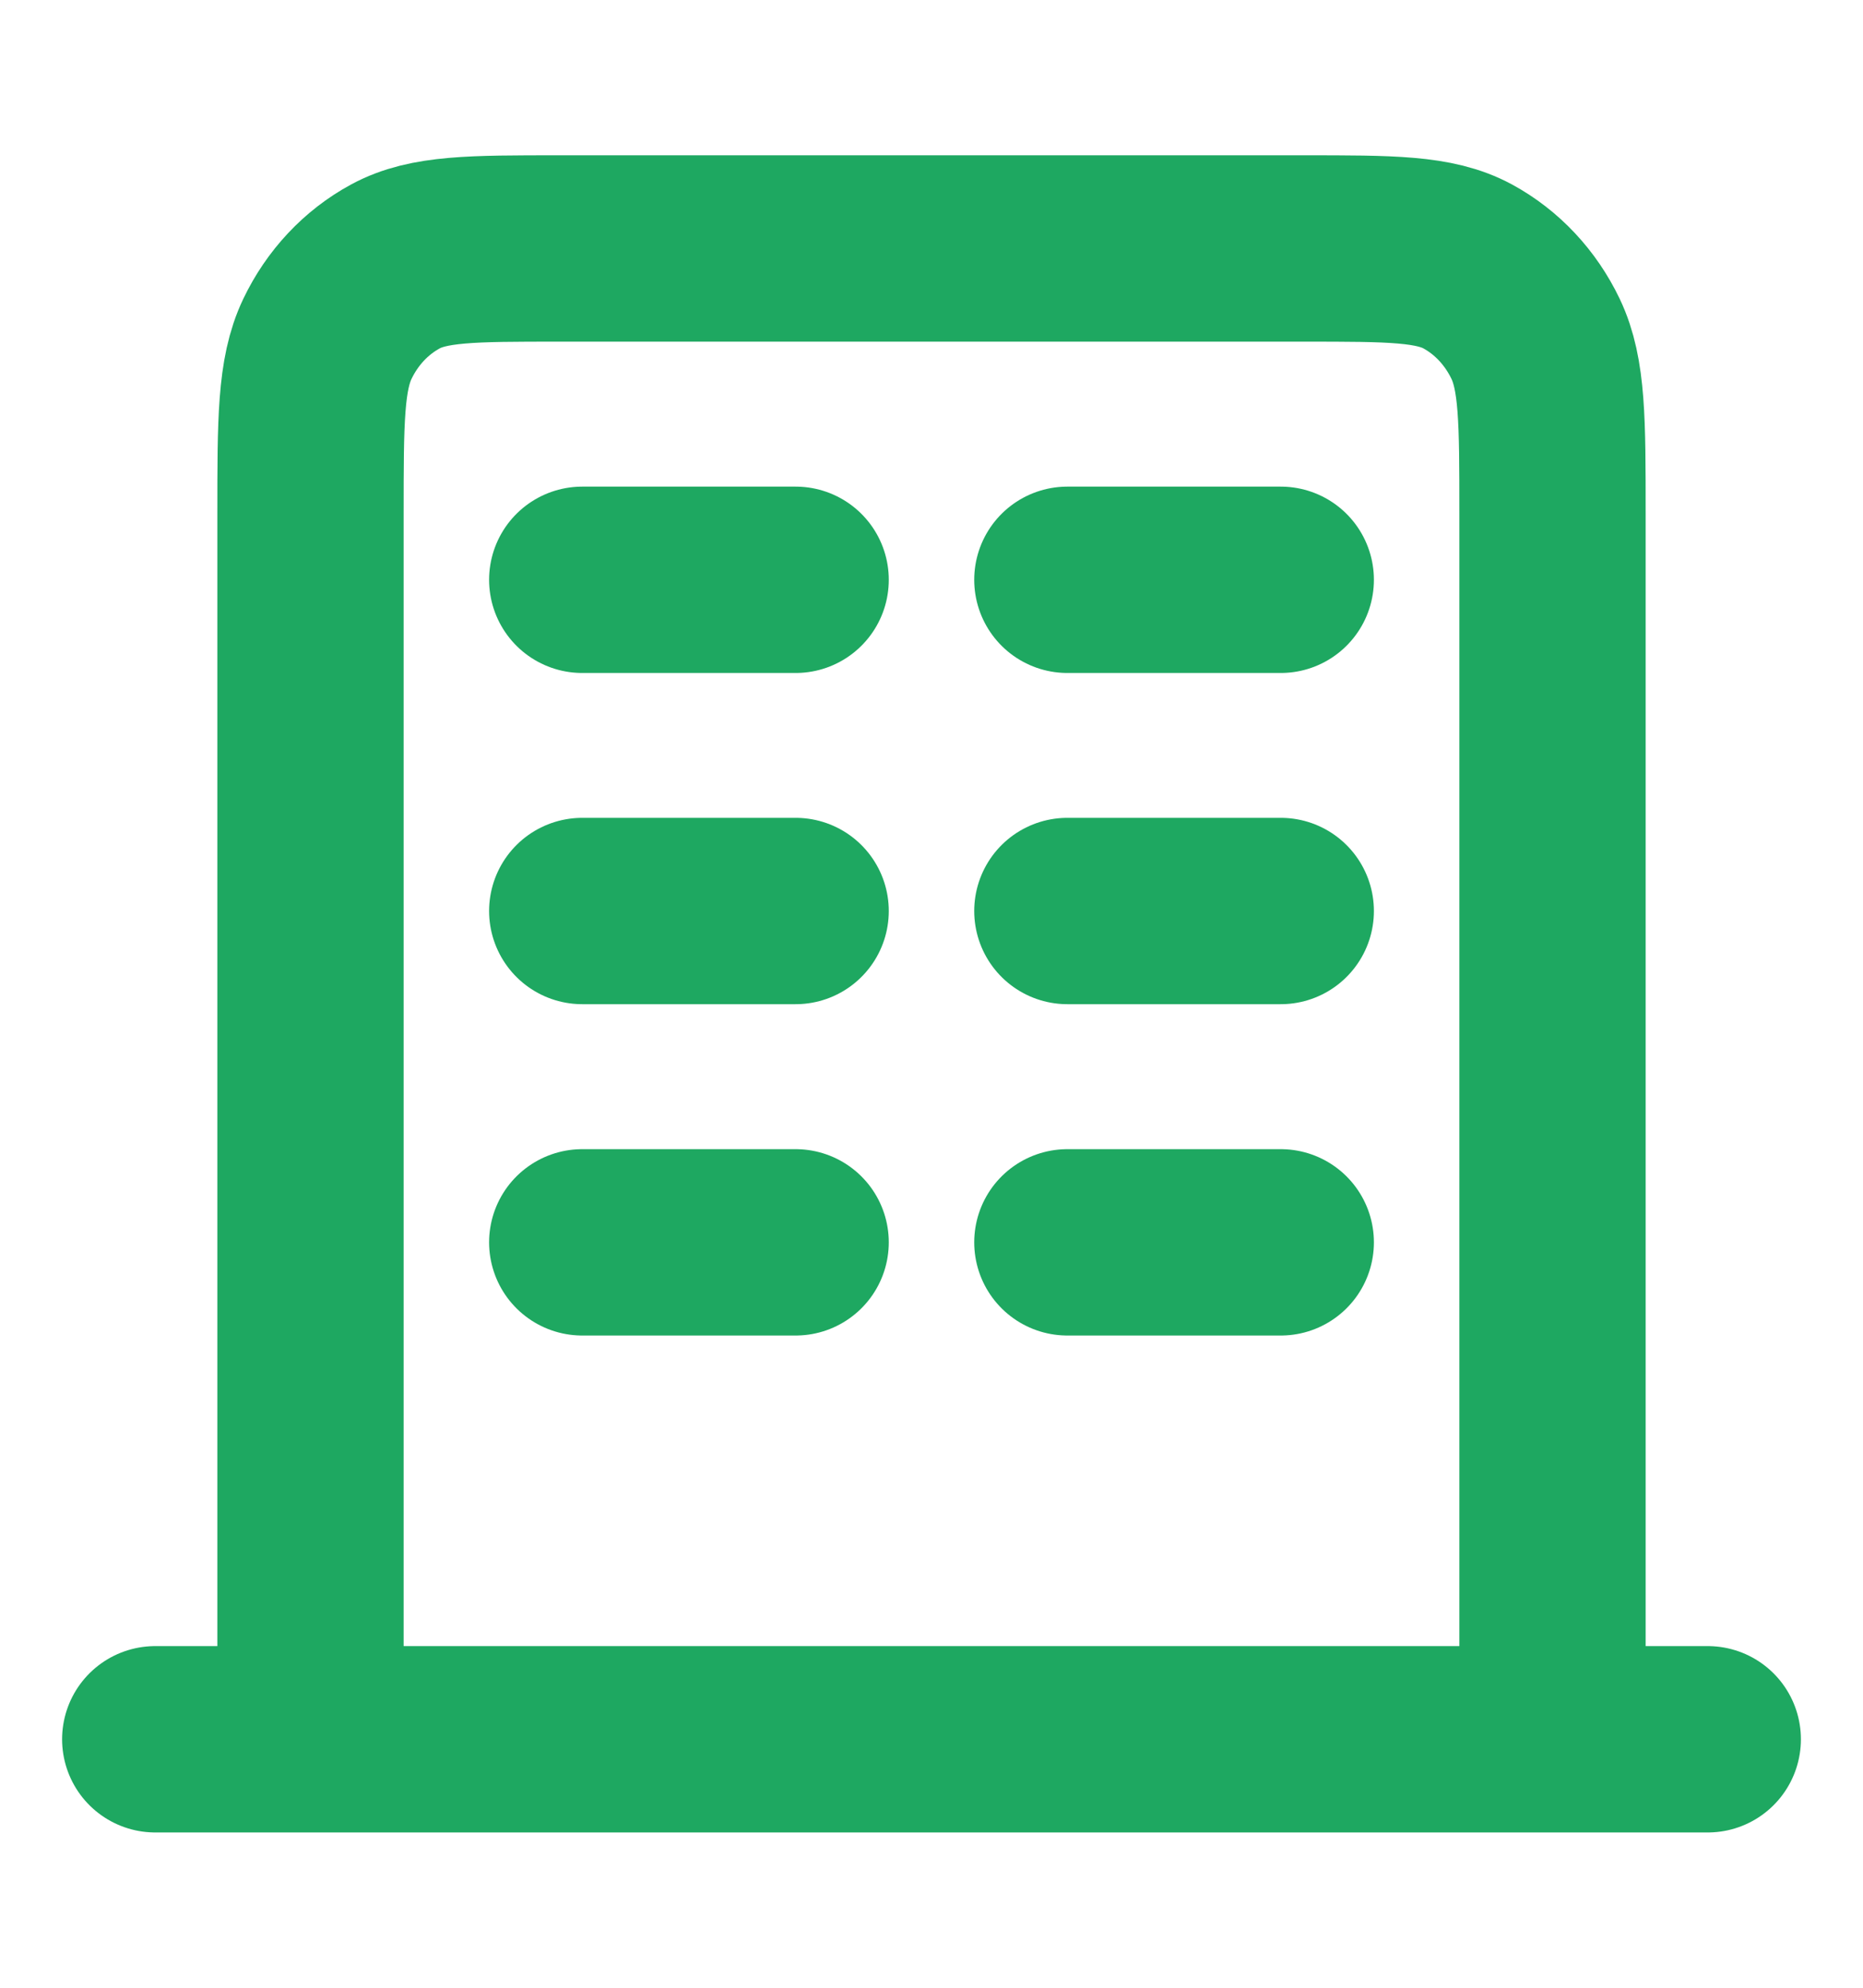 <svg width="15" height="16" viewBox="0 0 15 16" fill="none" xmlns="http://www.w3.org/2000/svg">
<path d="M4.688 4.667H6.406M4.688 7.333H6.406M4.688 10H6.406M8.594 4.667H10.312M8.594 7.333H10.312M8.594 10H10.312M12.5 14V4.133C12.5 3.387 12.5 3.013 12.364 2.728C12.244 2.477 12.053 2.273 11.818 2.145C11.55 2 11.2 2 10.5 2H4.5C3.8 2 3.45 2 3.183 2.145C2.947 2.273 2.756 2.477 2.636 2.728C2.5 3.013 2.5 3.387 2.5 4.133V14M13.75 14H1.25" stroke="#1EA861" stroke-width="1.5" stroke-linecap="round" stroke-linejoin="round"/>
</svg>
